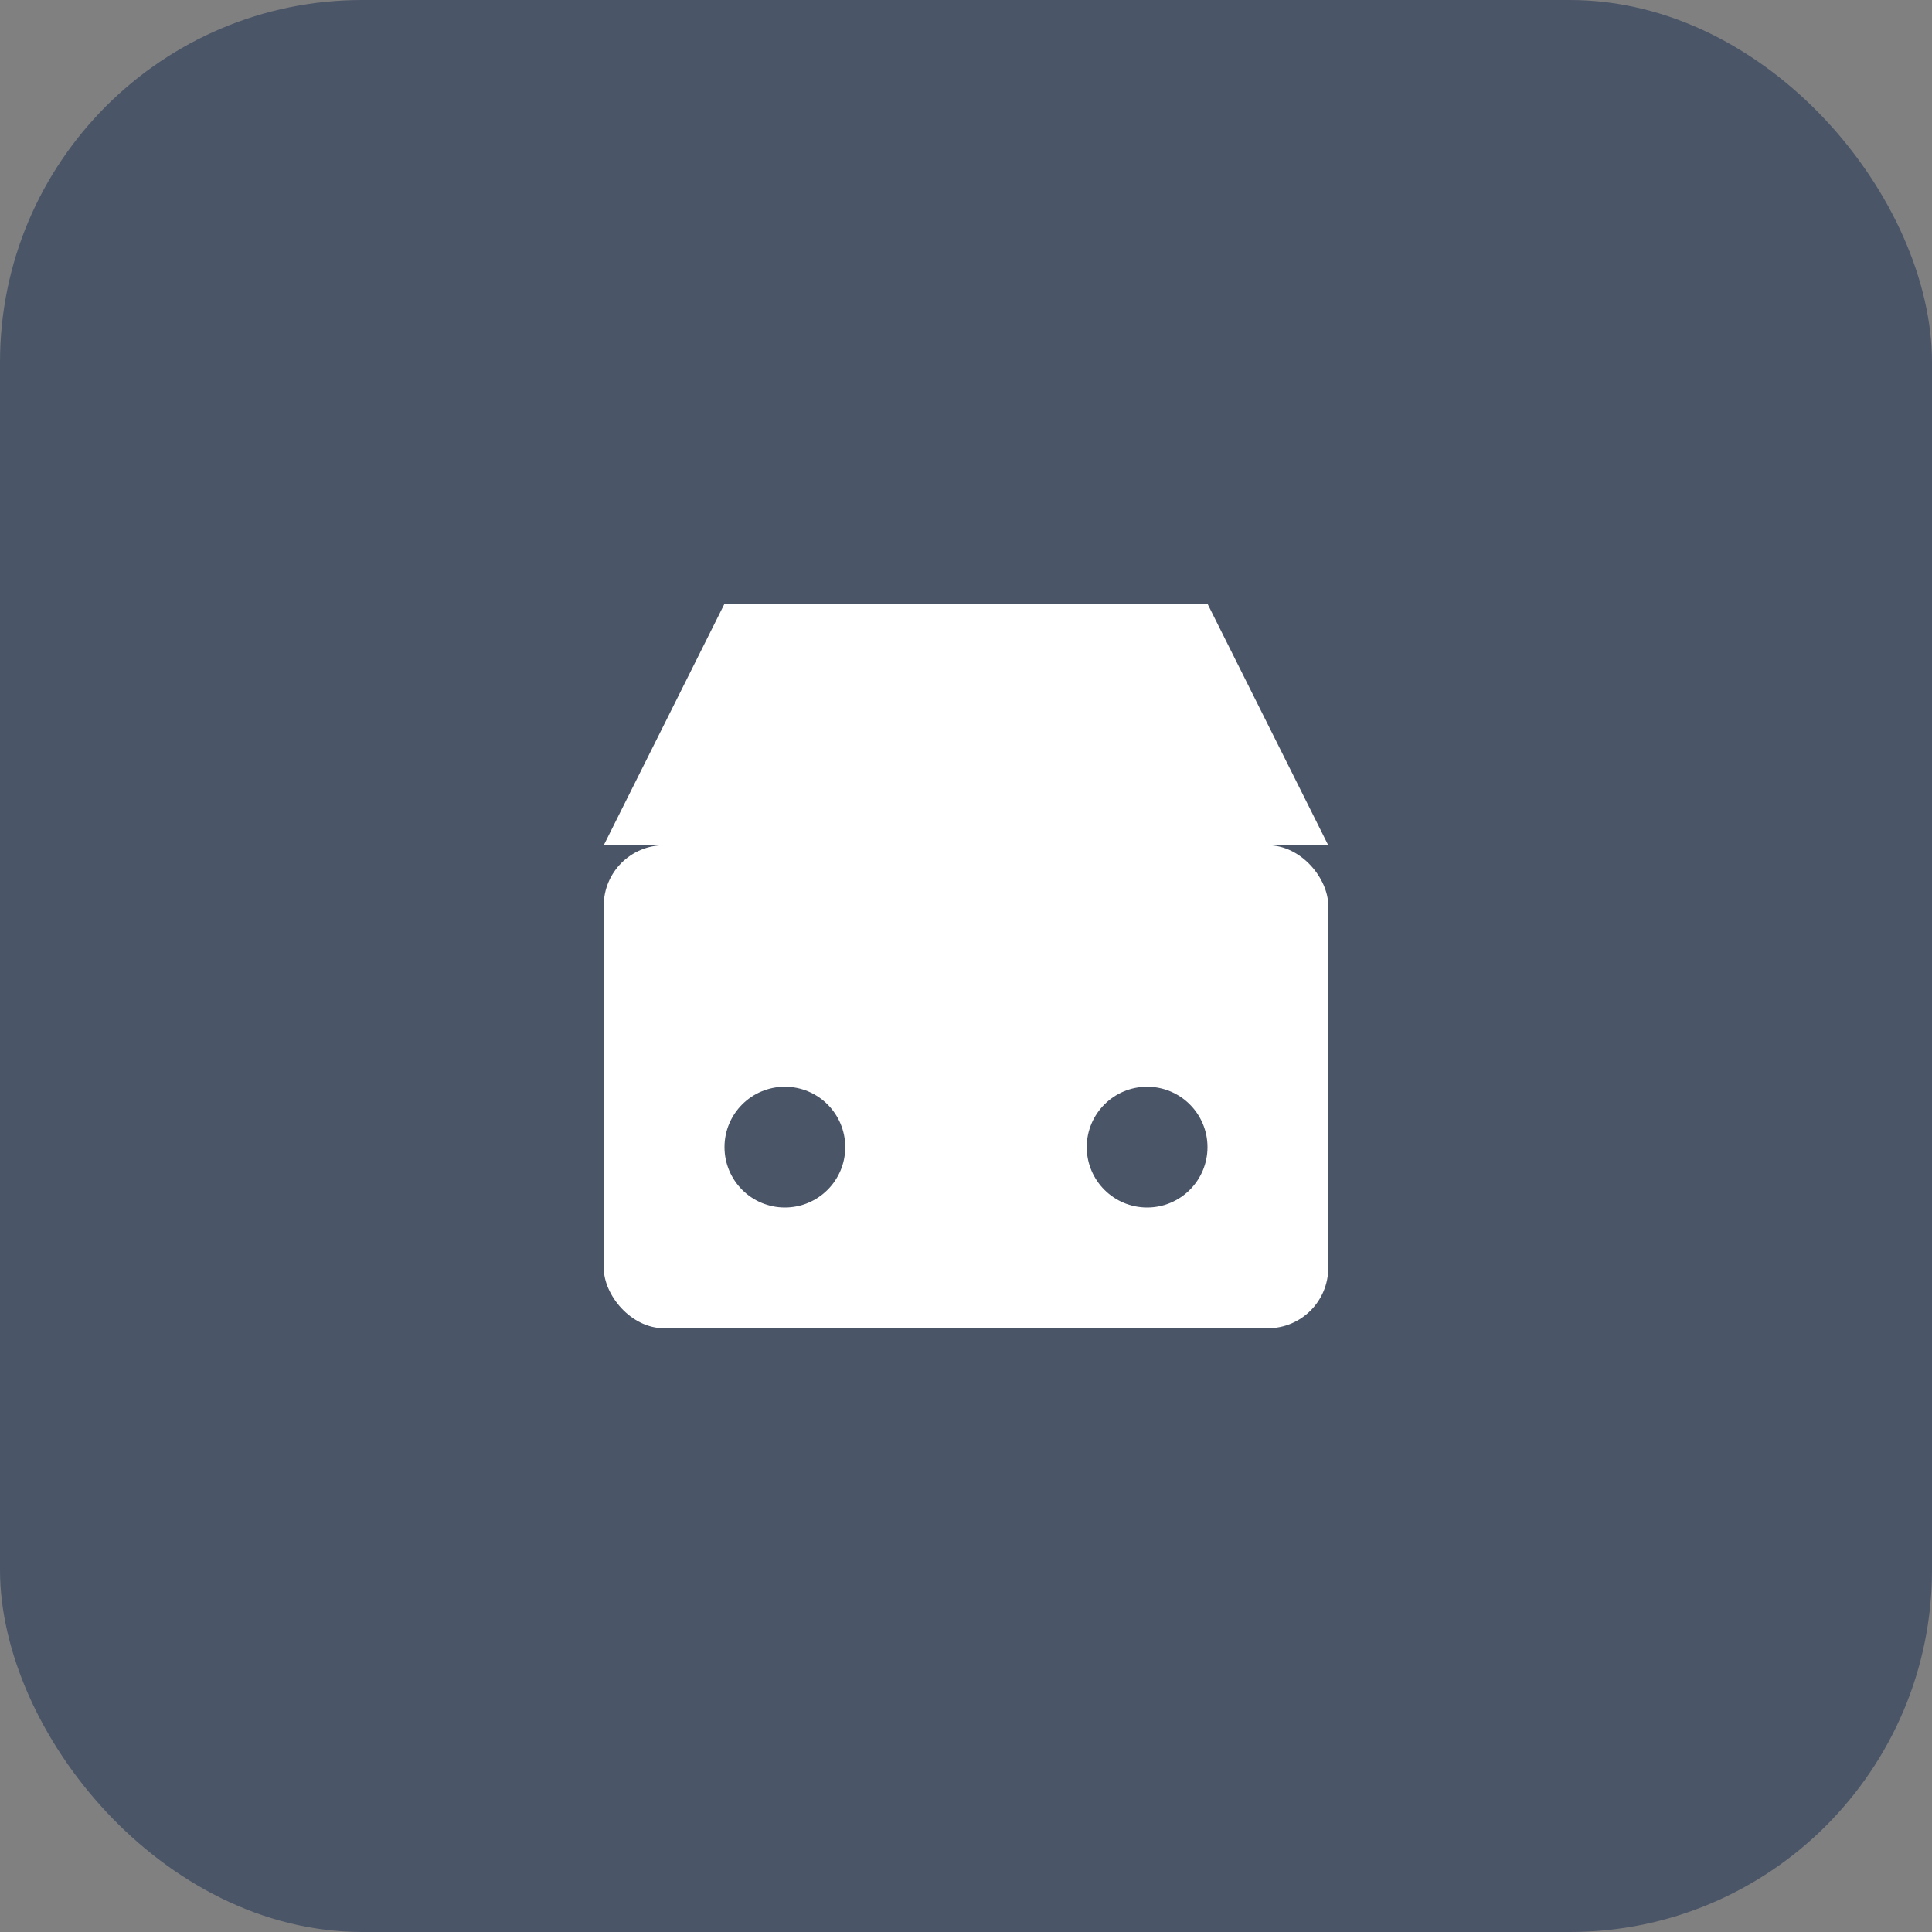 <svg width="64" height="64" viewBox="0 0 64 64" fill="none" xmlns="http://www.w3.org/2000/svg">
  <rect x="0" y="0" width="64" height="64" fill="#808080" stroke="none"/>
  <rect width="64" height="64" rx="12" fill="#4A5568"/>
  <path d="M24 20h16l4 8H20l4-8z" fill="white"/>
  <rect x="20" y="28" width="24" height="16" rx="2" fill="white"/>
  <circle cx="26" cy="38" r="2" fill="#4A5568"/>
  <circle cx="38" cy="38" r="2" fill="#4A5568"/>
</svg>
